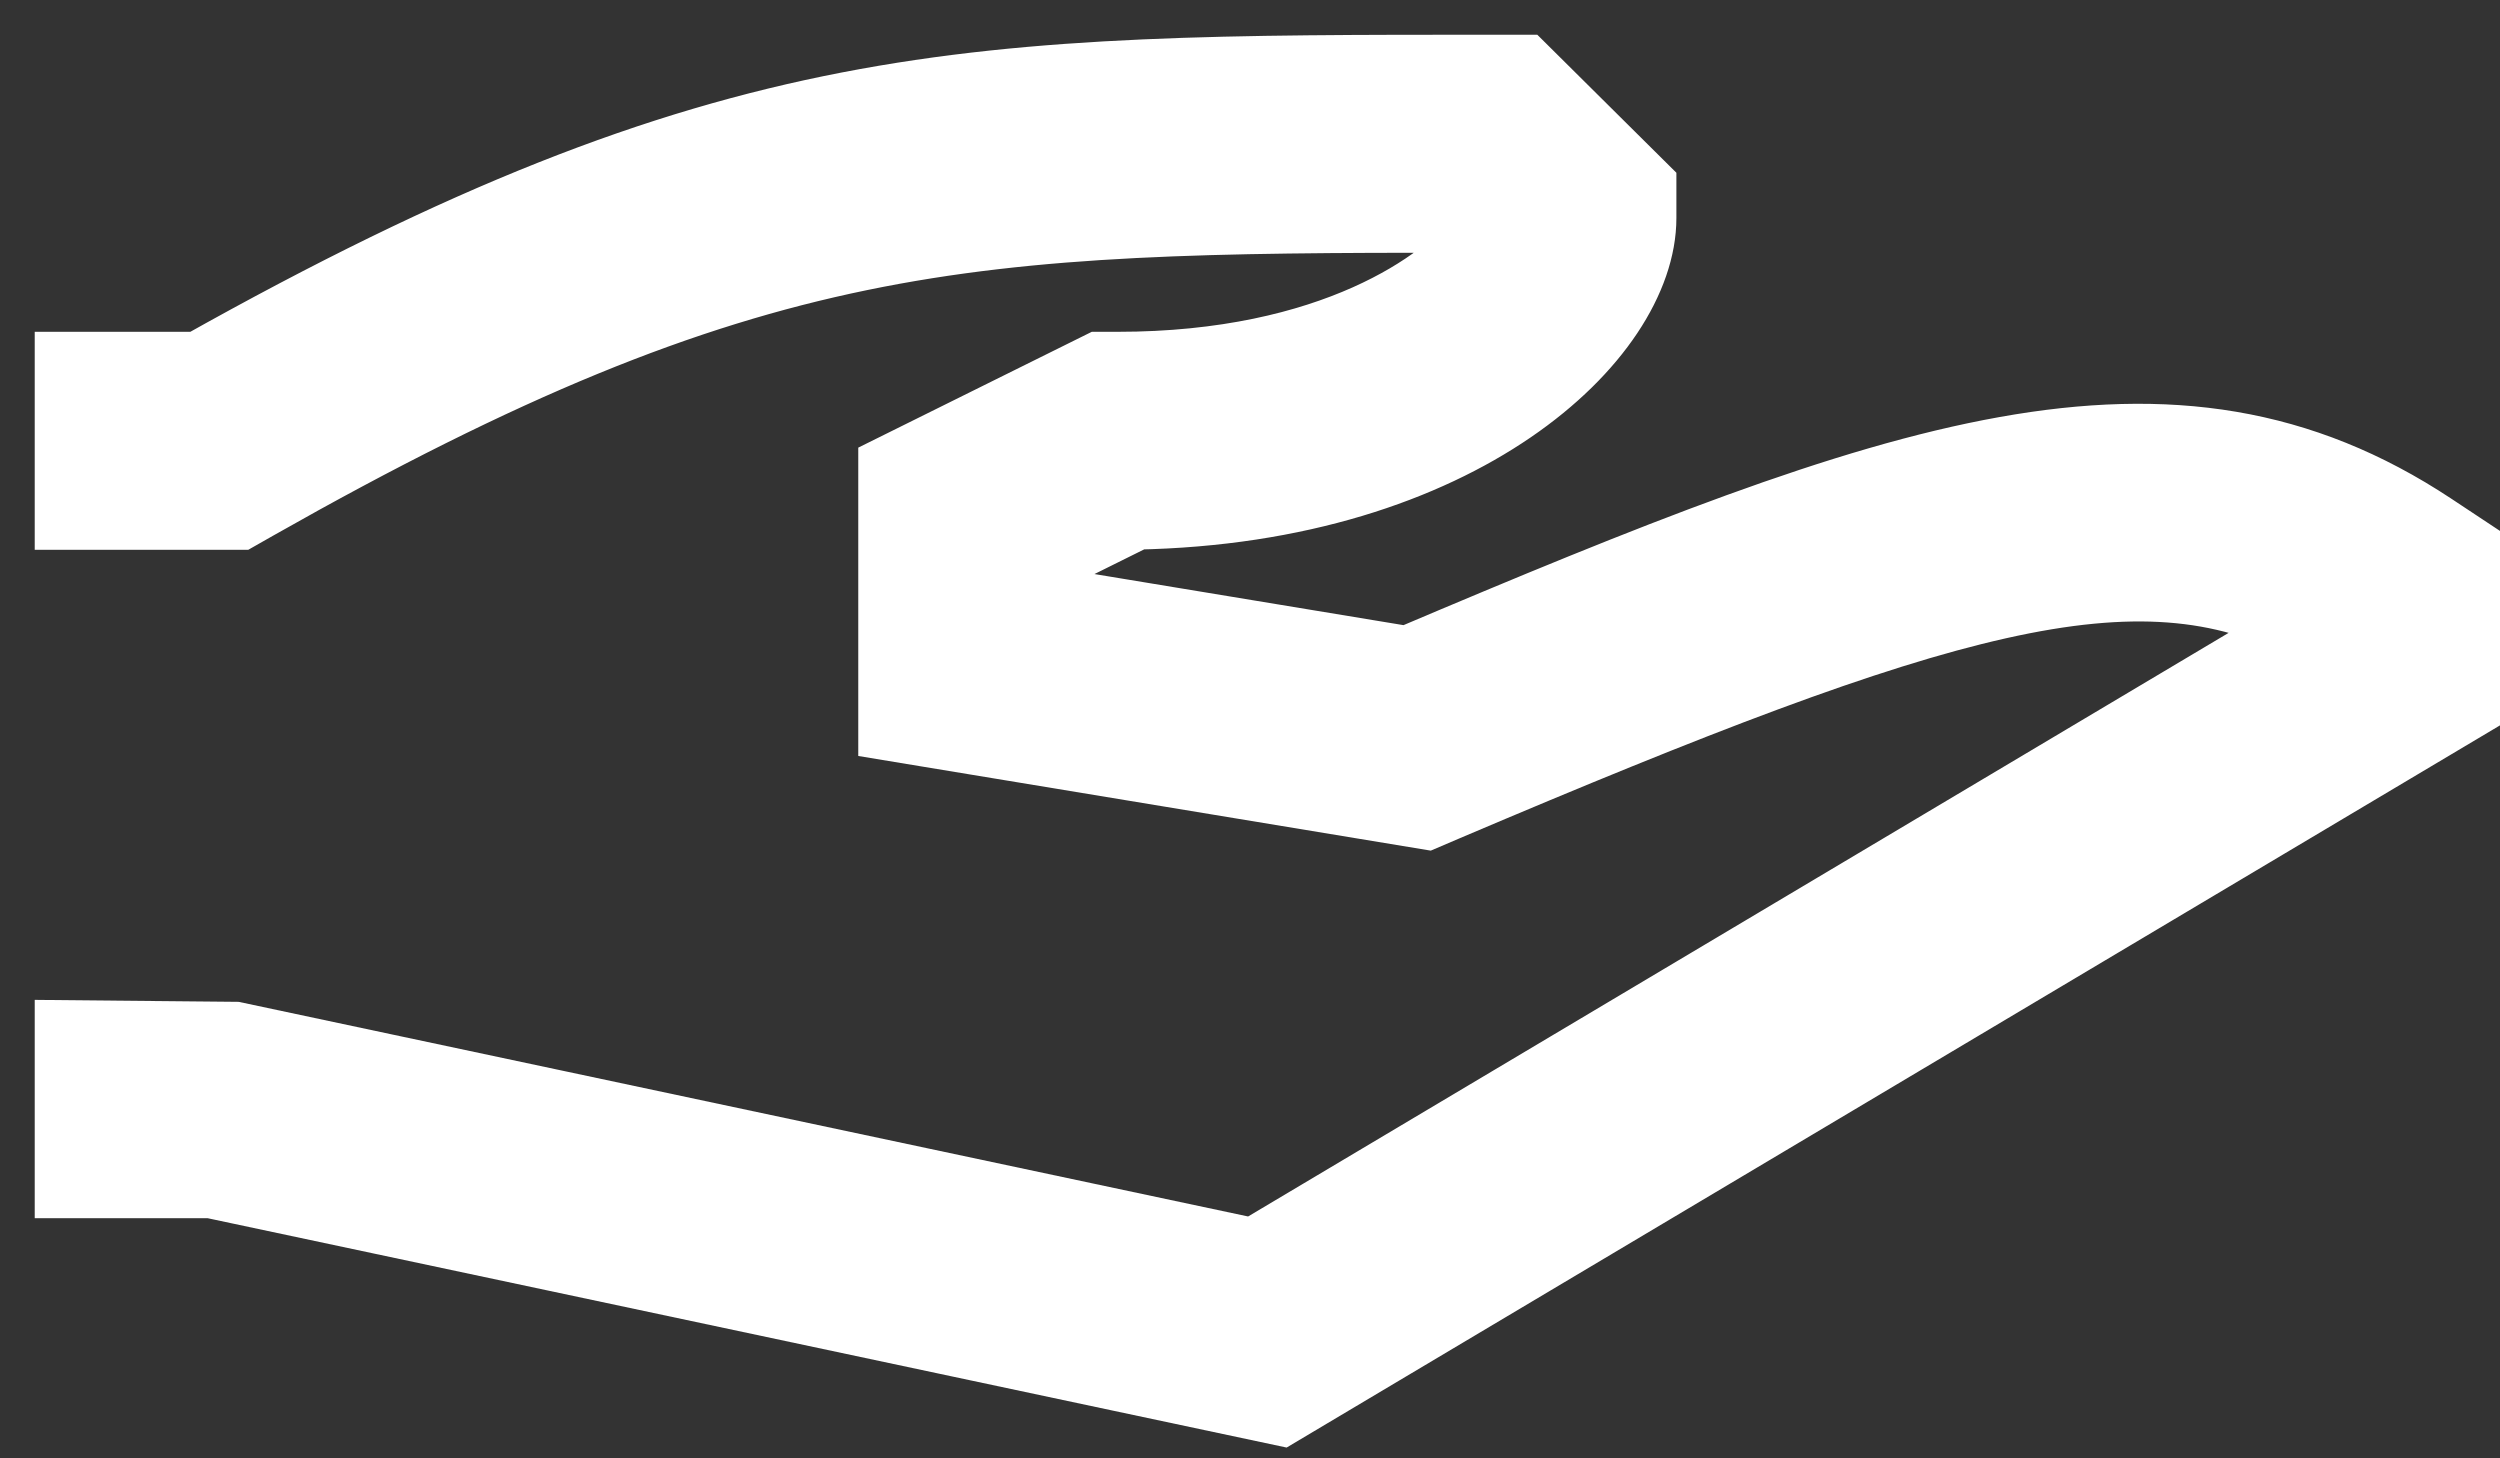 <?xml version="1.0" encoding="utf-8"?>
<svg width="36" height="21" viewBox="0 0 36 21" fill="none" xmlns="http://www.w3.org/2000/svg">
<rect x="0" y="0" width="36" height="21" fill="#333333" stroke="none"/>
<path d="M35.02 7.596L35.5 7.914V10.161L18.44 20.315L3.042 17.042H1V14.903L3.382 14.926L18.06 18.047L33.223 9.022C30.761 7.756 27.964 8.575 20.831 11.608L20.541 11.732L12.859 10.462V6.756L15.839 5.278H16.094C19.193 5.278 20.826 4.073 21.322 3.421L21.038 3.139C13.935 3.141 10.841 3.223 3.691 7.276L3.443 7.417H1V5.278H2.871C10.492 1 13.967 1 21.484 1H21.931L23.64 2.696V3.139C23.64 4.856 21.048 7.326 16.353 7.414L15.015 8.078V8.65L20.272 9.519C27.34 6.52 31.248 5.102 35.02 7.596Z" fill="white" stroke="white"/>
</svg>
